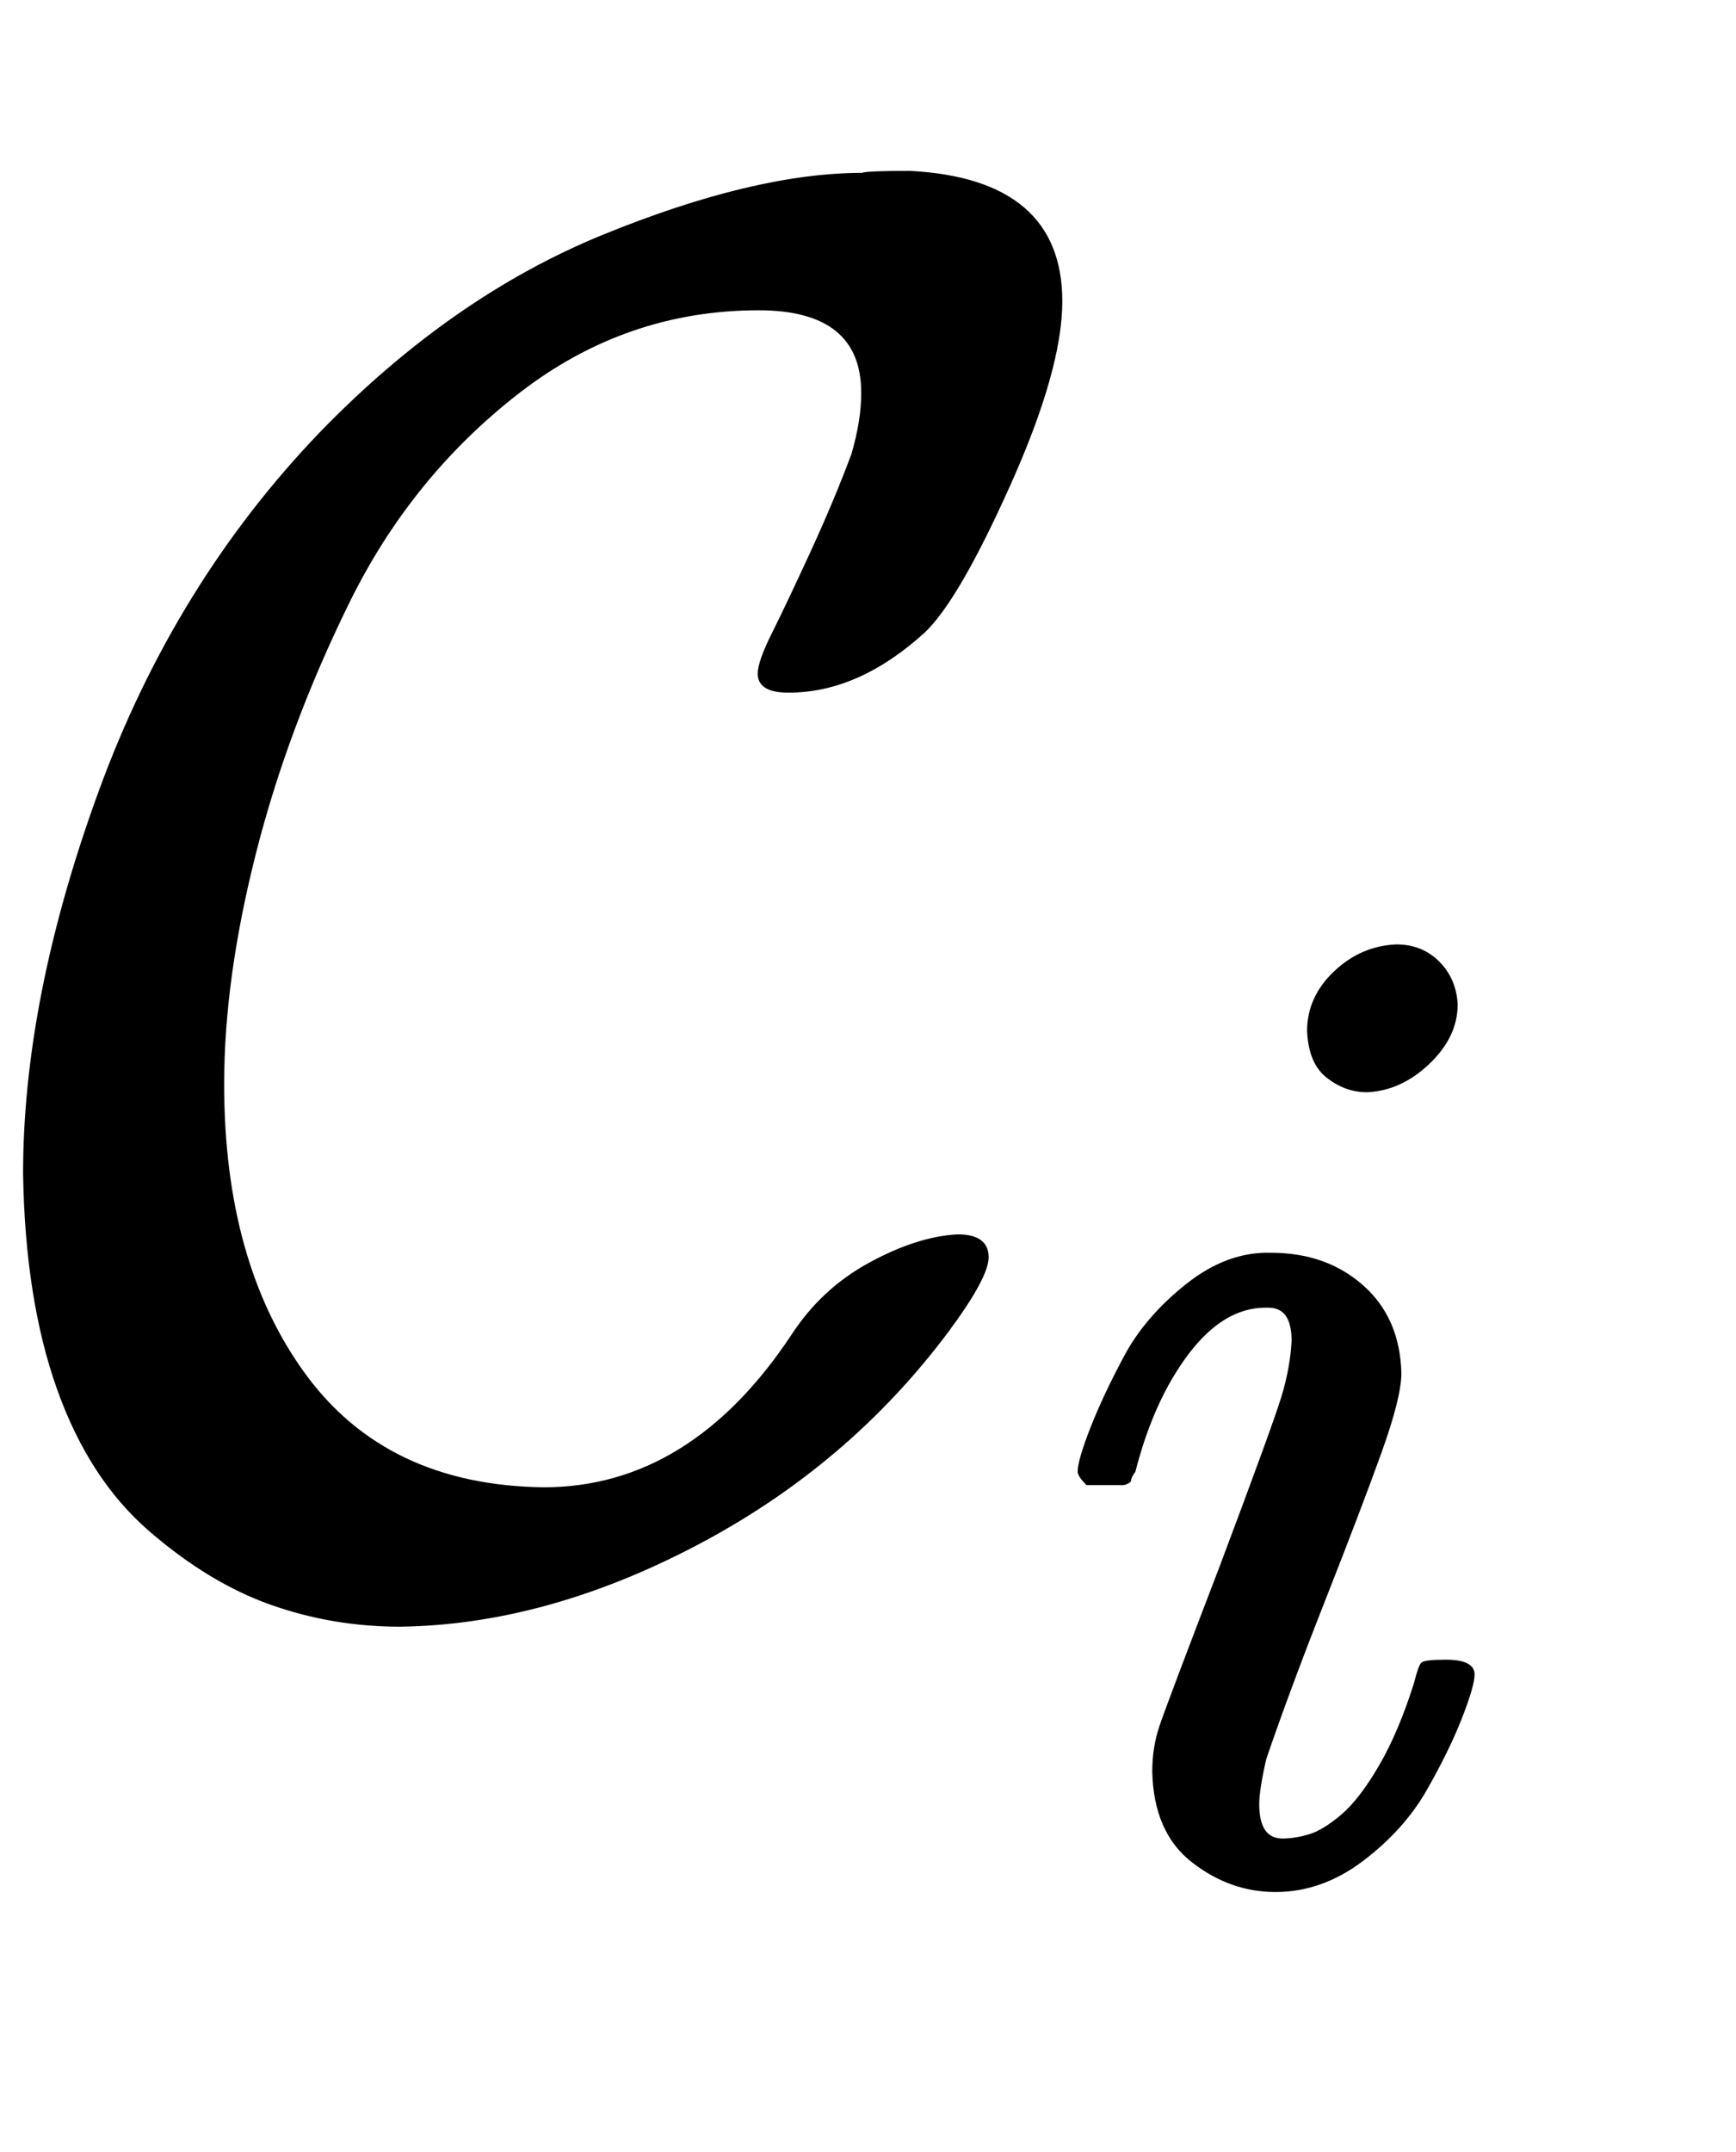 <svg xmlns:xlink="http://www.w3.org/1999/xlink" width="2.025ex" height="2.509ex" style="vertical-align: -0.671ex;" viewBox="0 -791.3 871.8 1080.4" role="img" focusable="false" xmlns="http://www.w3.org/2000/svg" aria-labelledby="MathJax-SVG-1-Title">
<title id="MathJax-SVG-1-Title">{\displaystyle {\mathcal {C}}_{i}}</title>
<defs aria-hidden="true">
<path stroke-width="1" id="E1-MJCAL-43" d="M201 -25Q167 -25 136 -14T75 23T29 94T12 202Q12 290 50 394T161 574Q227 642 303 673T433 704Q435 705 457 705Q533 701 533 640Q533 606 507 548T464 474Q431 444 396 444Q381 444 381 453Q381 459 388 473T407 513T428 563Q433 580 433 594Q433 636 381 636Q314 636 260 594T175 489T128 363T112 247Q112 157 153 101T273 44Q347 44 398 121Q413 144 437 157T481 171Q496 171 496 160Q496 150 476 123Q426 56 350 16T201 -25Z"></path>
<path stroke-width="1" id="E1-MJMATHI-69" d="M184 600Q184 624 203 642T247 661Q265 661 277 649T290 619Q290 596 270 577T226 557Q211 557 198 567T184 600ZM21 287Q21 295 30 318T54 369T98 420T158 442Q197 442 223 419T250 357Q250 340 236 301T196 196T154 83Q149 61 149 51Q149 26 166 26Q175 26 185 29T208 43T235 78T260 137Q263 149 265 151T282 153Q302 153 302 143Q302 135 293 112T268 61T223 11T161 -11Q129 -11 102 10T74 74Q74 91 79 106T122 220Q160 321 166 341T173 380Q173 404 156 404H154Q124 404 99 371T61 287Q60 286 59 284T58 281T56 279T53 278T49 278T41 278H27Q21 284 21 287Z"></path>
</defs>
<g stroke="currentColor" fill="currentColor" stroke-width="0" transform="matrix(1 0 0 -1 0 0)" aria-hidden="true">
 <use xlink:href="#E1-MJCAL-43" x="0" y="0"></use>
 <use transform="scale(0.707)" xlink:href="#E1-MJMATHI-69" x="745" y="-213"></use>
</g>
</svg>